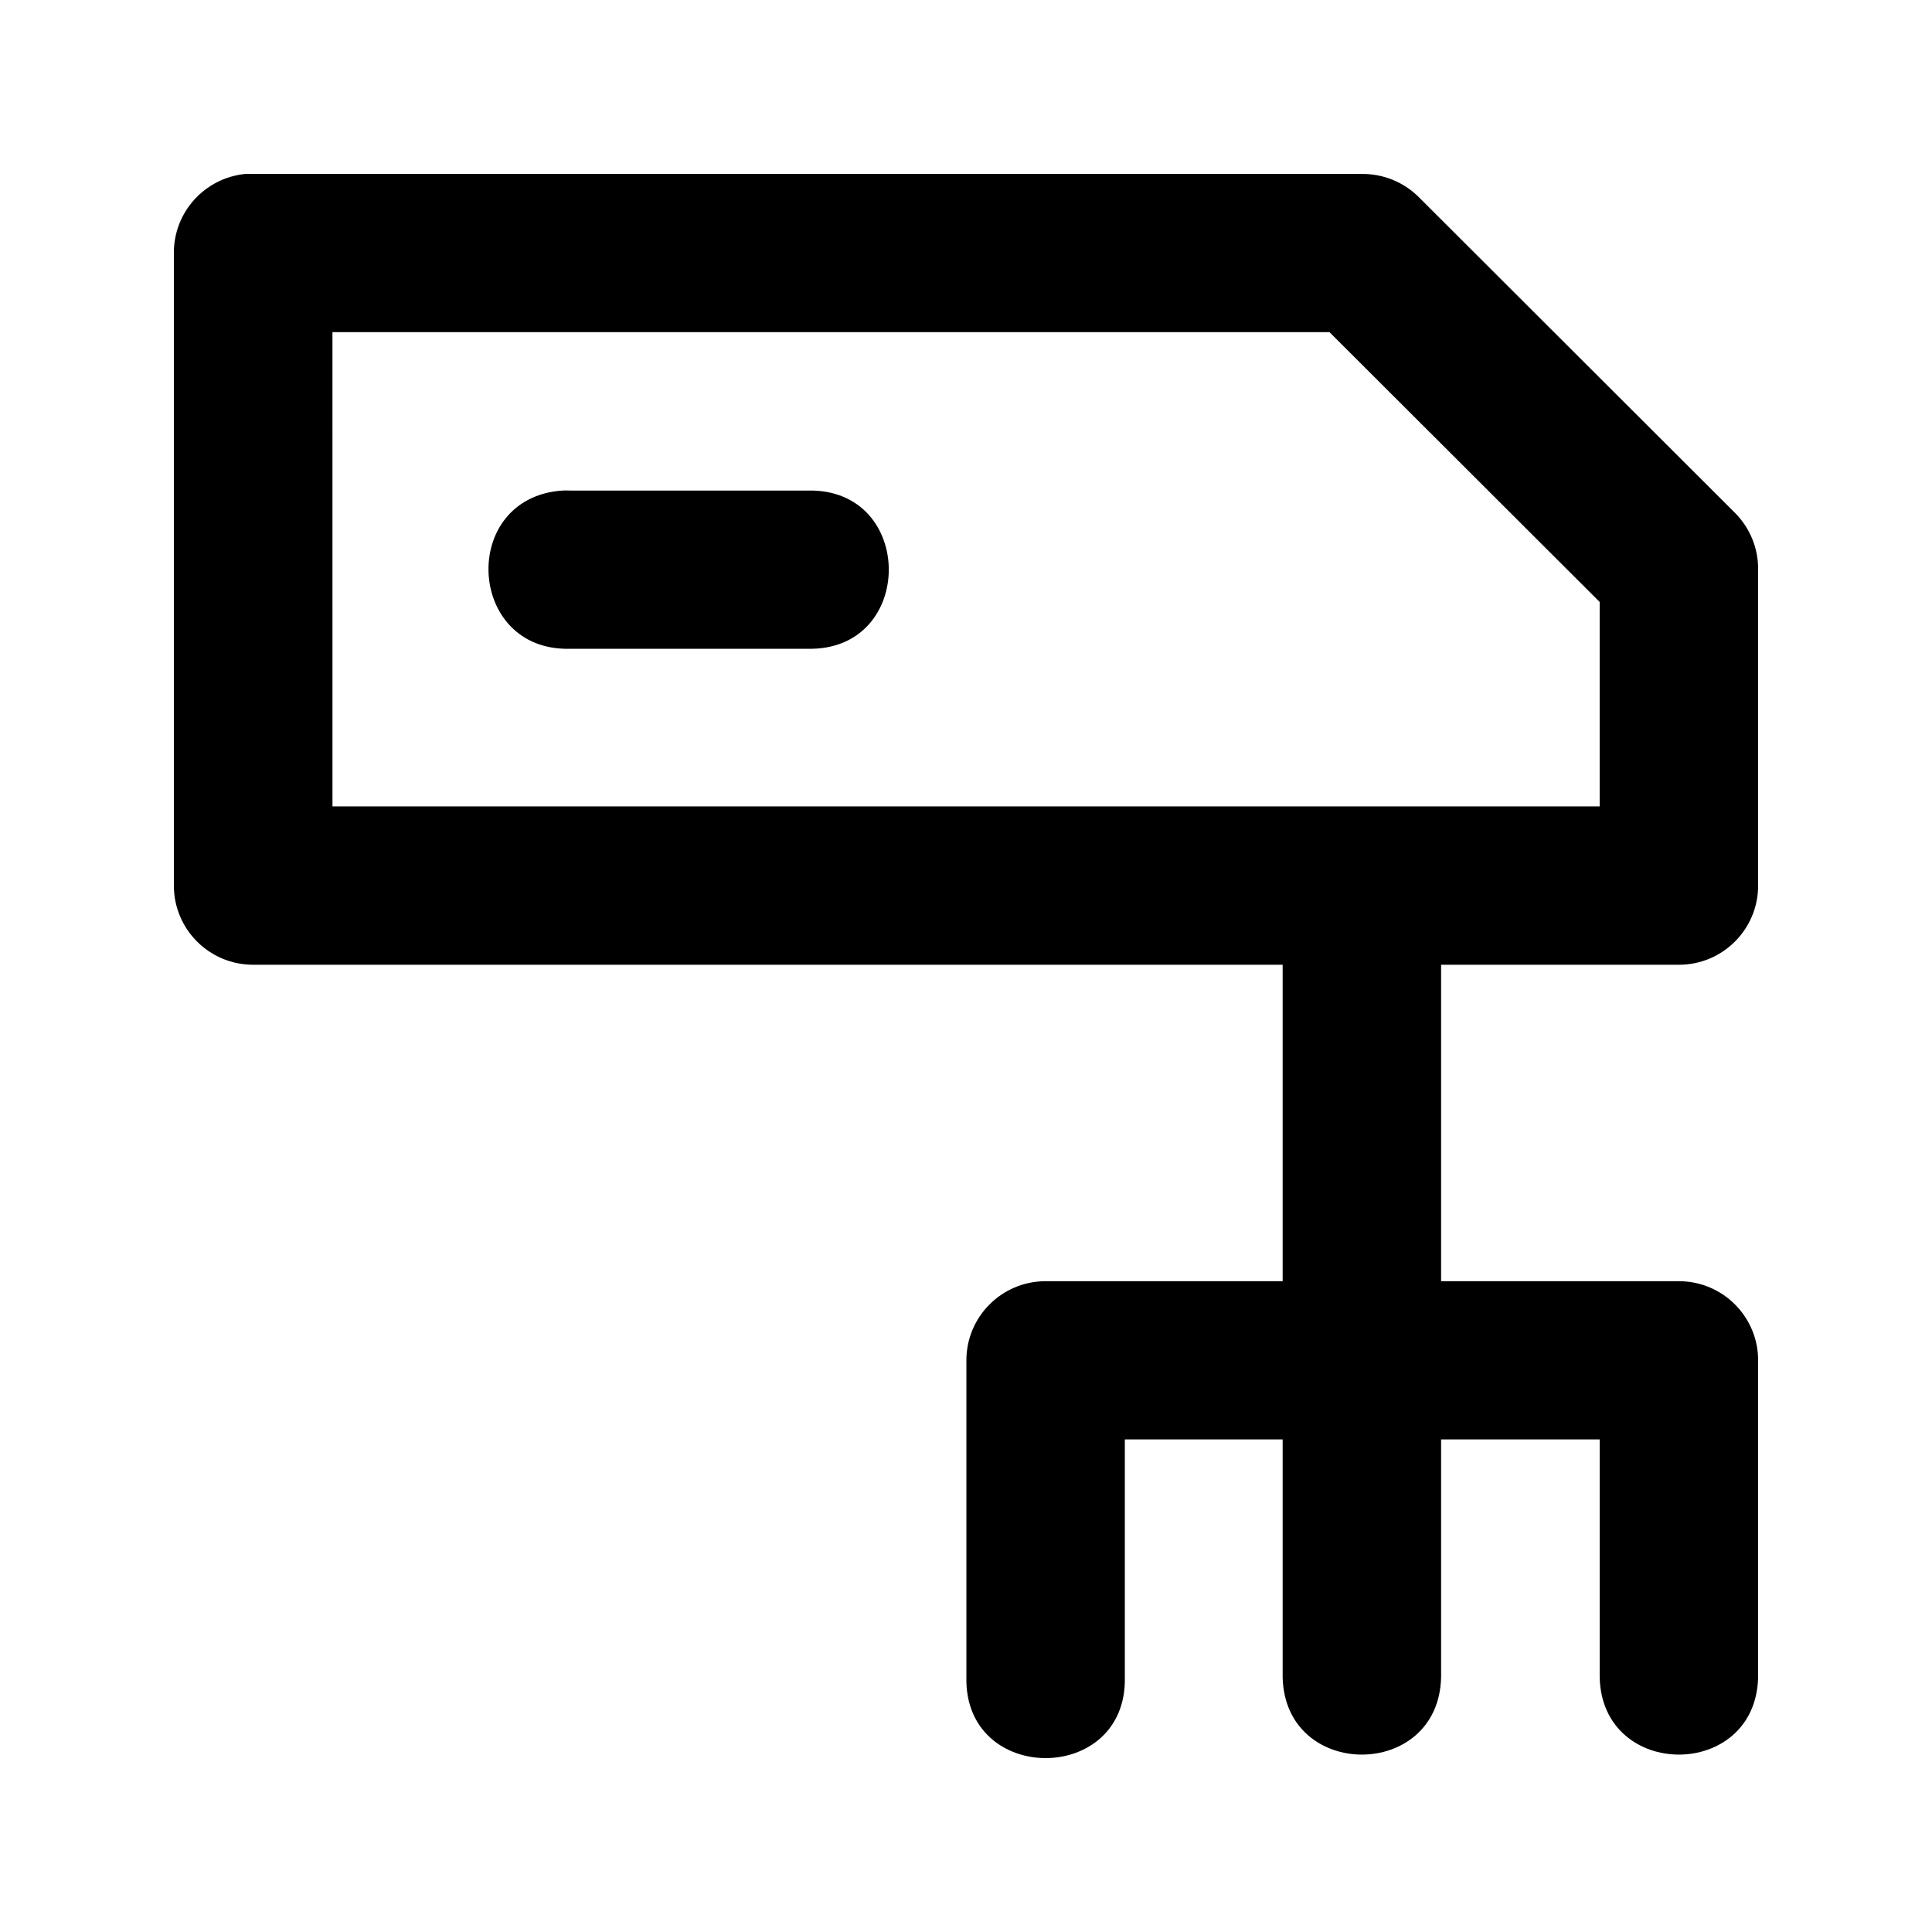 <?xml version="1.0" encoding="UTF-8"?>
<!-- Uploaded to: ICON Repo, www.iconrepo.com, Generator: ICON Repo Mixer Tools -->
<svg fill="#000000" width="800px" height="800px" version="1.1" viewBox="144 144 512 512" xmlns="http://www.w3.org/2000/svg">
 <path d="m208.98 190.1c-10.738 1.078-18.914 10.105-18.902 20.883v167.76c0.023 11.531 9.367 20.879 20.91 20.926h272.93v83.859l-62.902 0.004c-11.594 0.047-20.957 9.469-20.91 21.047v83.902c-0.633 28.578 42.625 28.578 41.988 0v-63.02h41.824v63.02c0.609 27.34 41.379 27.34 41.988 0v-63.02h42.027v63.02c0.609 27.34 41.379 27.34 41.988 0v-83.902c0.043-11.578-9.316-21-20.91-21.047h-63.105v-83.859h63.105c11.547-0.047 20.887-9.395 20.91-20.926v-83.859c0.043-5.555-2.125-10.902-6.027-14.863l-84.016-83.902c-3.965-3.894-9.32-6.062-14.883-6.023h-294c-0.668-0.031-1.34-0.031-2.008 0zm23.125 41.93h264.23l71.594 71.496v54.172h-335.82zm60.891 41.973c-27.336 1.93-25.383 42.617 2.008 41.93h63.062c28.629 0.633 28.629-42.574 0-41.93h-63.062c-0.668-0.031-1.34-0.031-2.008 0z"/>
</svg>